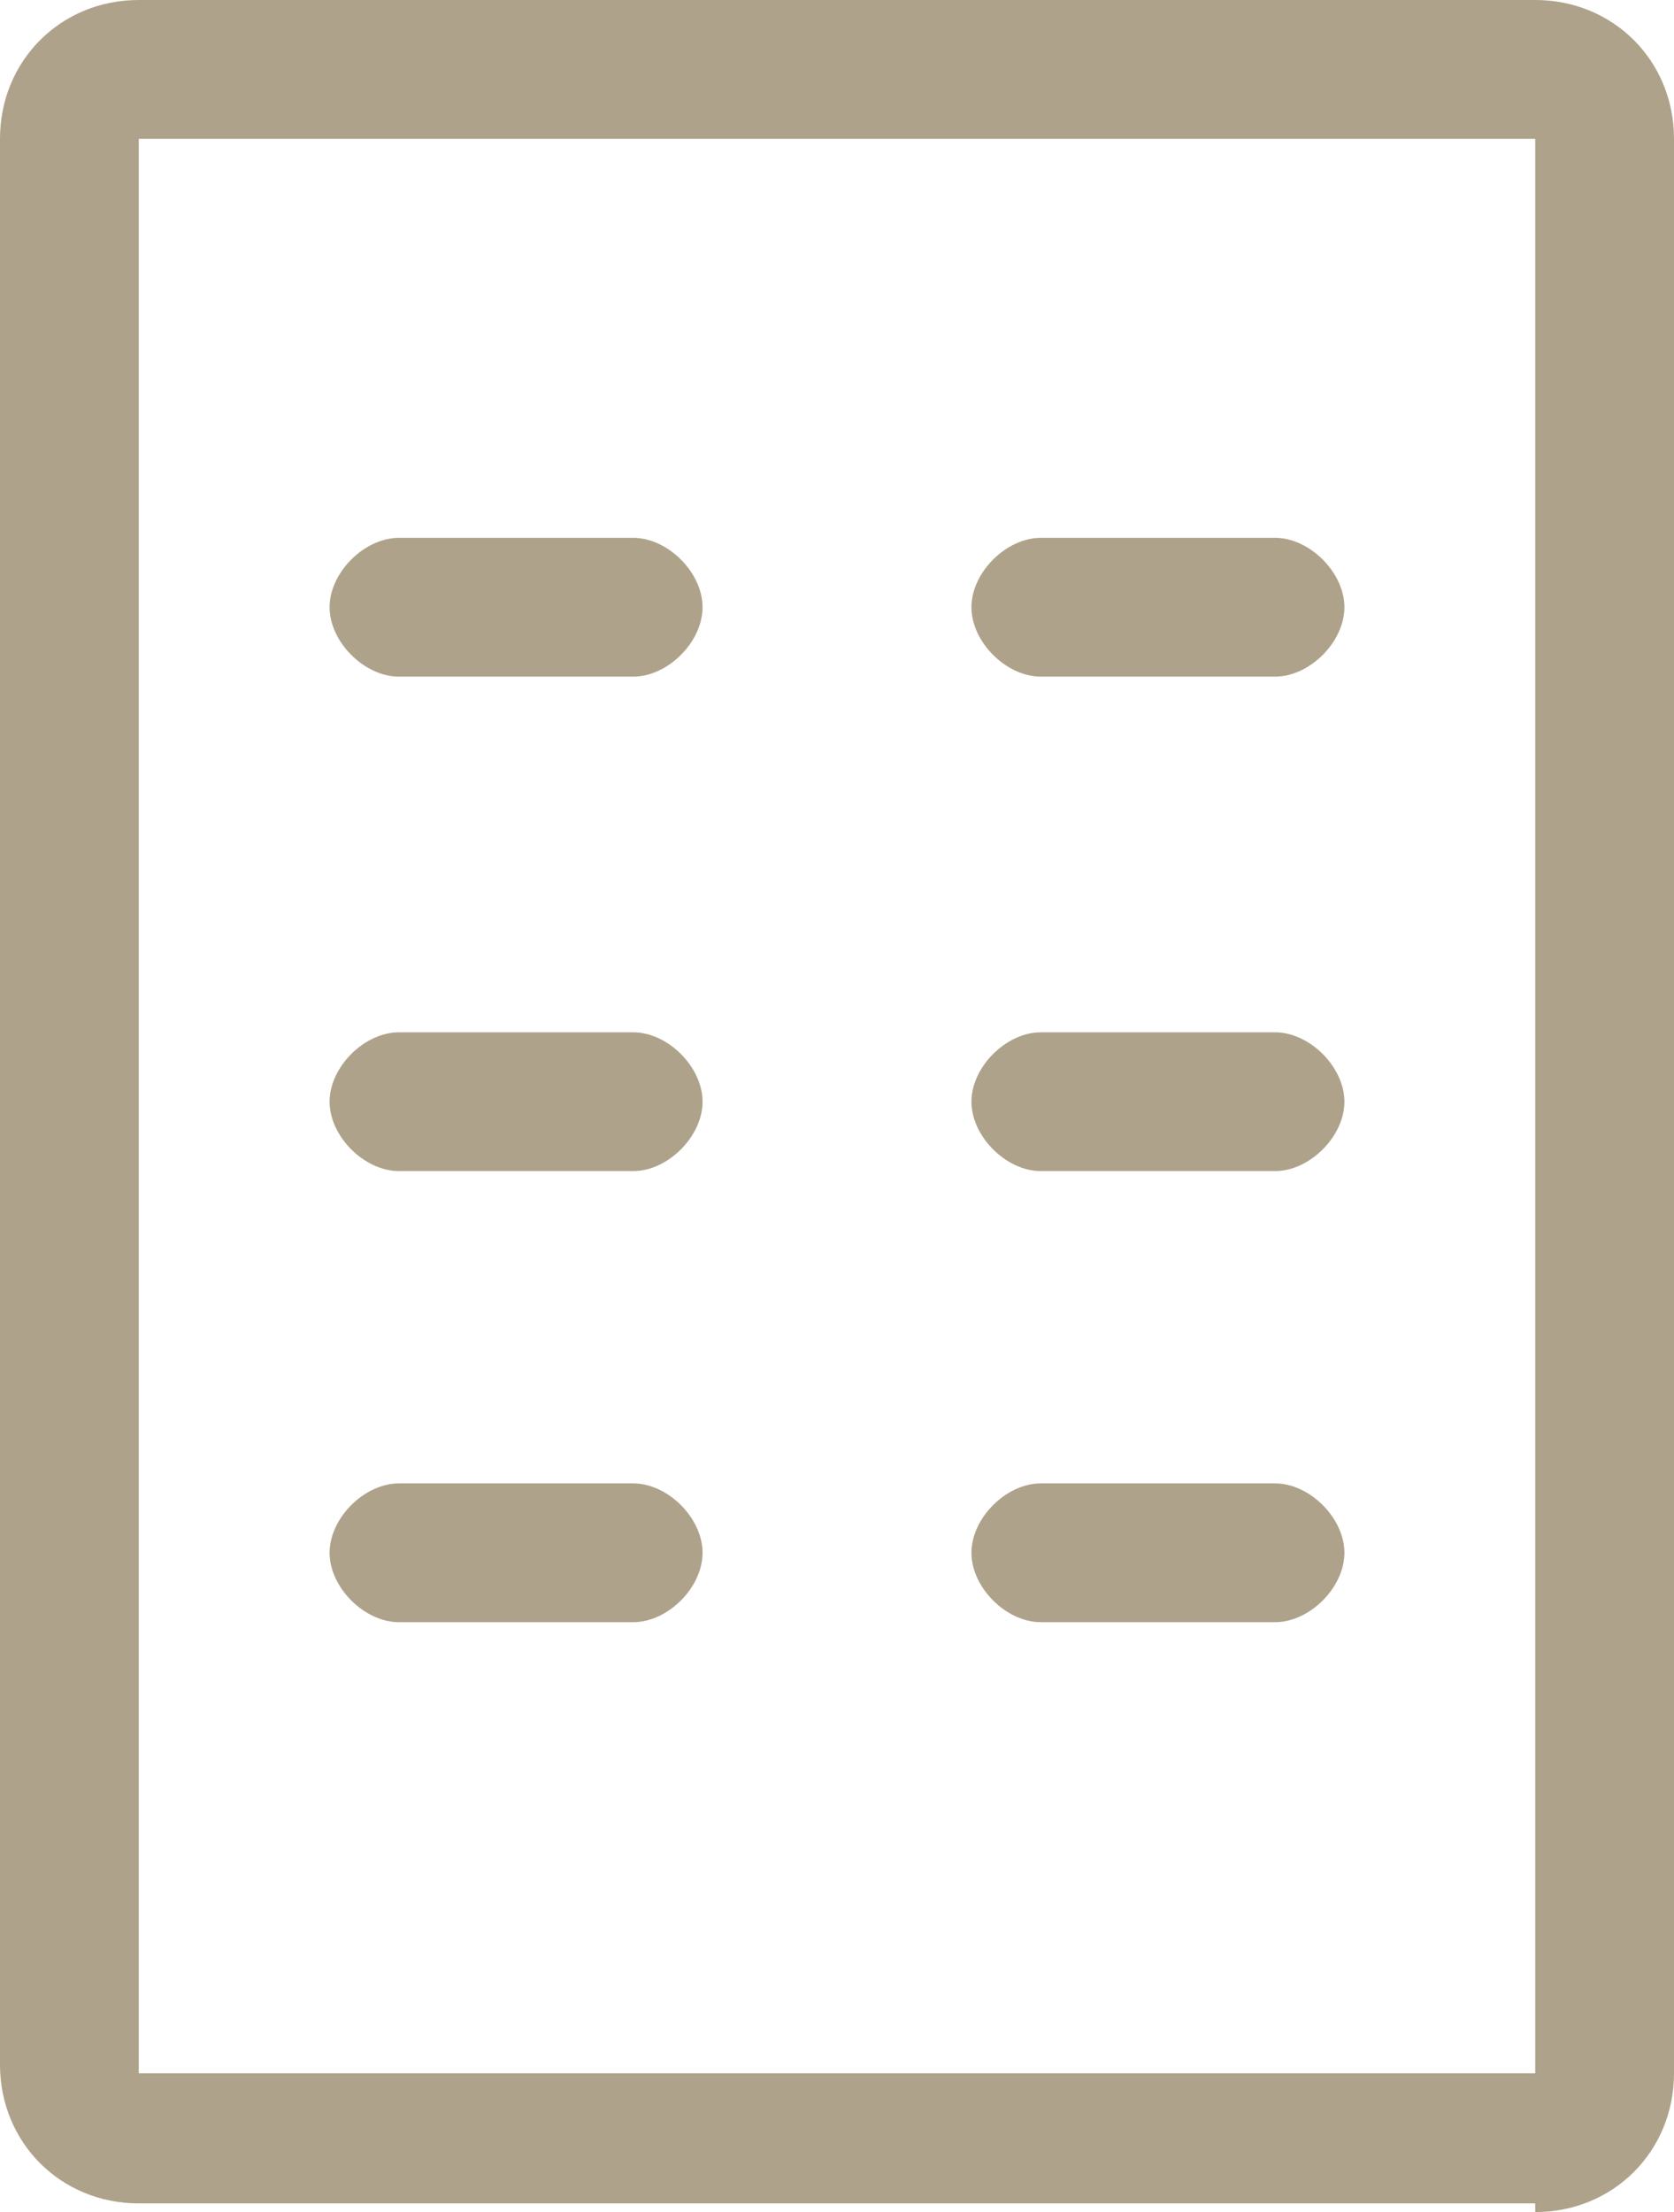 <?xml version="1.0" encoding="UTF-8"?>
<svg id="Layer_1" xmlns="http://www.w3.org/2000/svg" version="1.1" viewBox="0 0 19.3 25.5">
  <!-- Generator: Adobe Illustrator 29.8.3, SVG Export Plug-In . SVG Version: 2.1.1 Build 3)  -->
  <path d="M1.6,1.6h16.1v22.3s0,0,0,0H1.6s0-22.3,0-22.3ZM17.7,25.5c.9,0,1.6-.7,1.6-1.6V1.6c0-.9-.7-1.6-1.6-1.6H1.6C.7,0,0,.7,0,1.6v22.2c0,.9.7,1.6,1.6,1.6h16.1Z" style="fill: #aea28a;"/>
  <path d="M7.3,6.2h-2.7c-.4,0-.8.4-.8.8s.4.8.8.8h2.7c.4,0,.8-.4.8-.8s-.4-.8-.8-.8" style="fill: #aea28a;"/>
  <path d="M14.7,6.2h-2.7c-.4,0-.8.4-.8.8s.4.8.8.8h2.7c.4,0,.8-.4.8-.8s-.4-.8-.8-.8" style="fill: #aea28a;"/>
  <path d="M7.3,11.9h-2.7c-.4,0-.8.4-.8.8s.4.8.8.8h2.7c.4,0,.8-.4.8-.8s-.4-.8-.8-.8" style="fill: #aea28a;"/>
  <path d="M7.3,17.1h-2.7c-.4,0-.8.4-.8.8s.4.8.8.8h2.7c.4,0,.8-.4.8-.8s-.4-.8-.8-.8" style="fill: #aea28a;"/>
  <path d="M14.7,11.9h-2.7c-.4,0-.8.4-.8.8s.4.8.8.8h2.7c.4,0,.8-.4.8-.8s-.4-.8-.8-.8" style="fill: #aea28a;"/>
  <path d="M14.7,17.1h-2.7c-.4,0-.8.4-.8.8s.4.8.8.8h2.7c.4,0,.8-.4.8-.8s-.4-.8-.8-.8" style="fill: #aea28a;"/>
</svg>